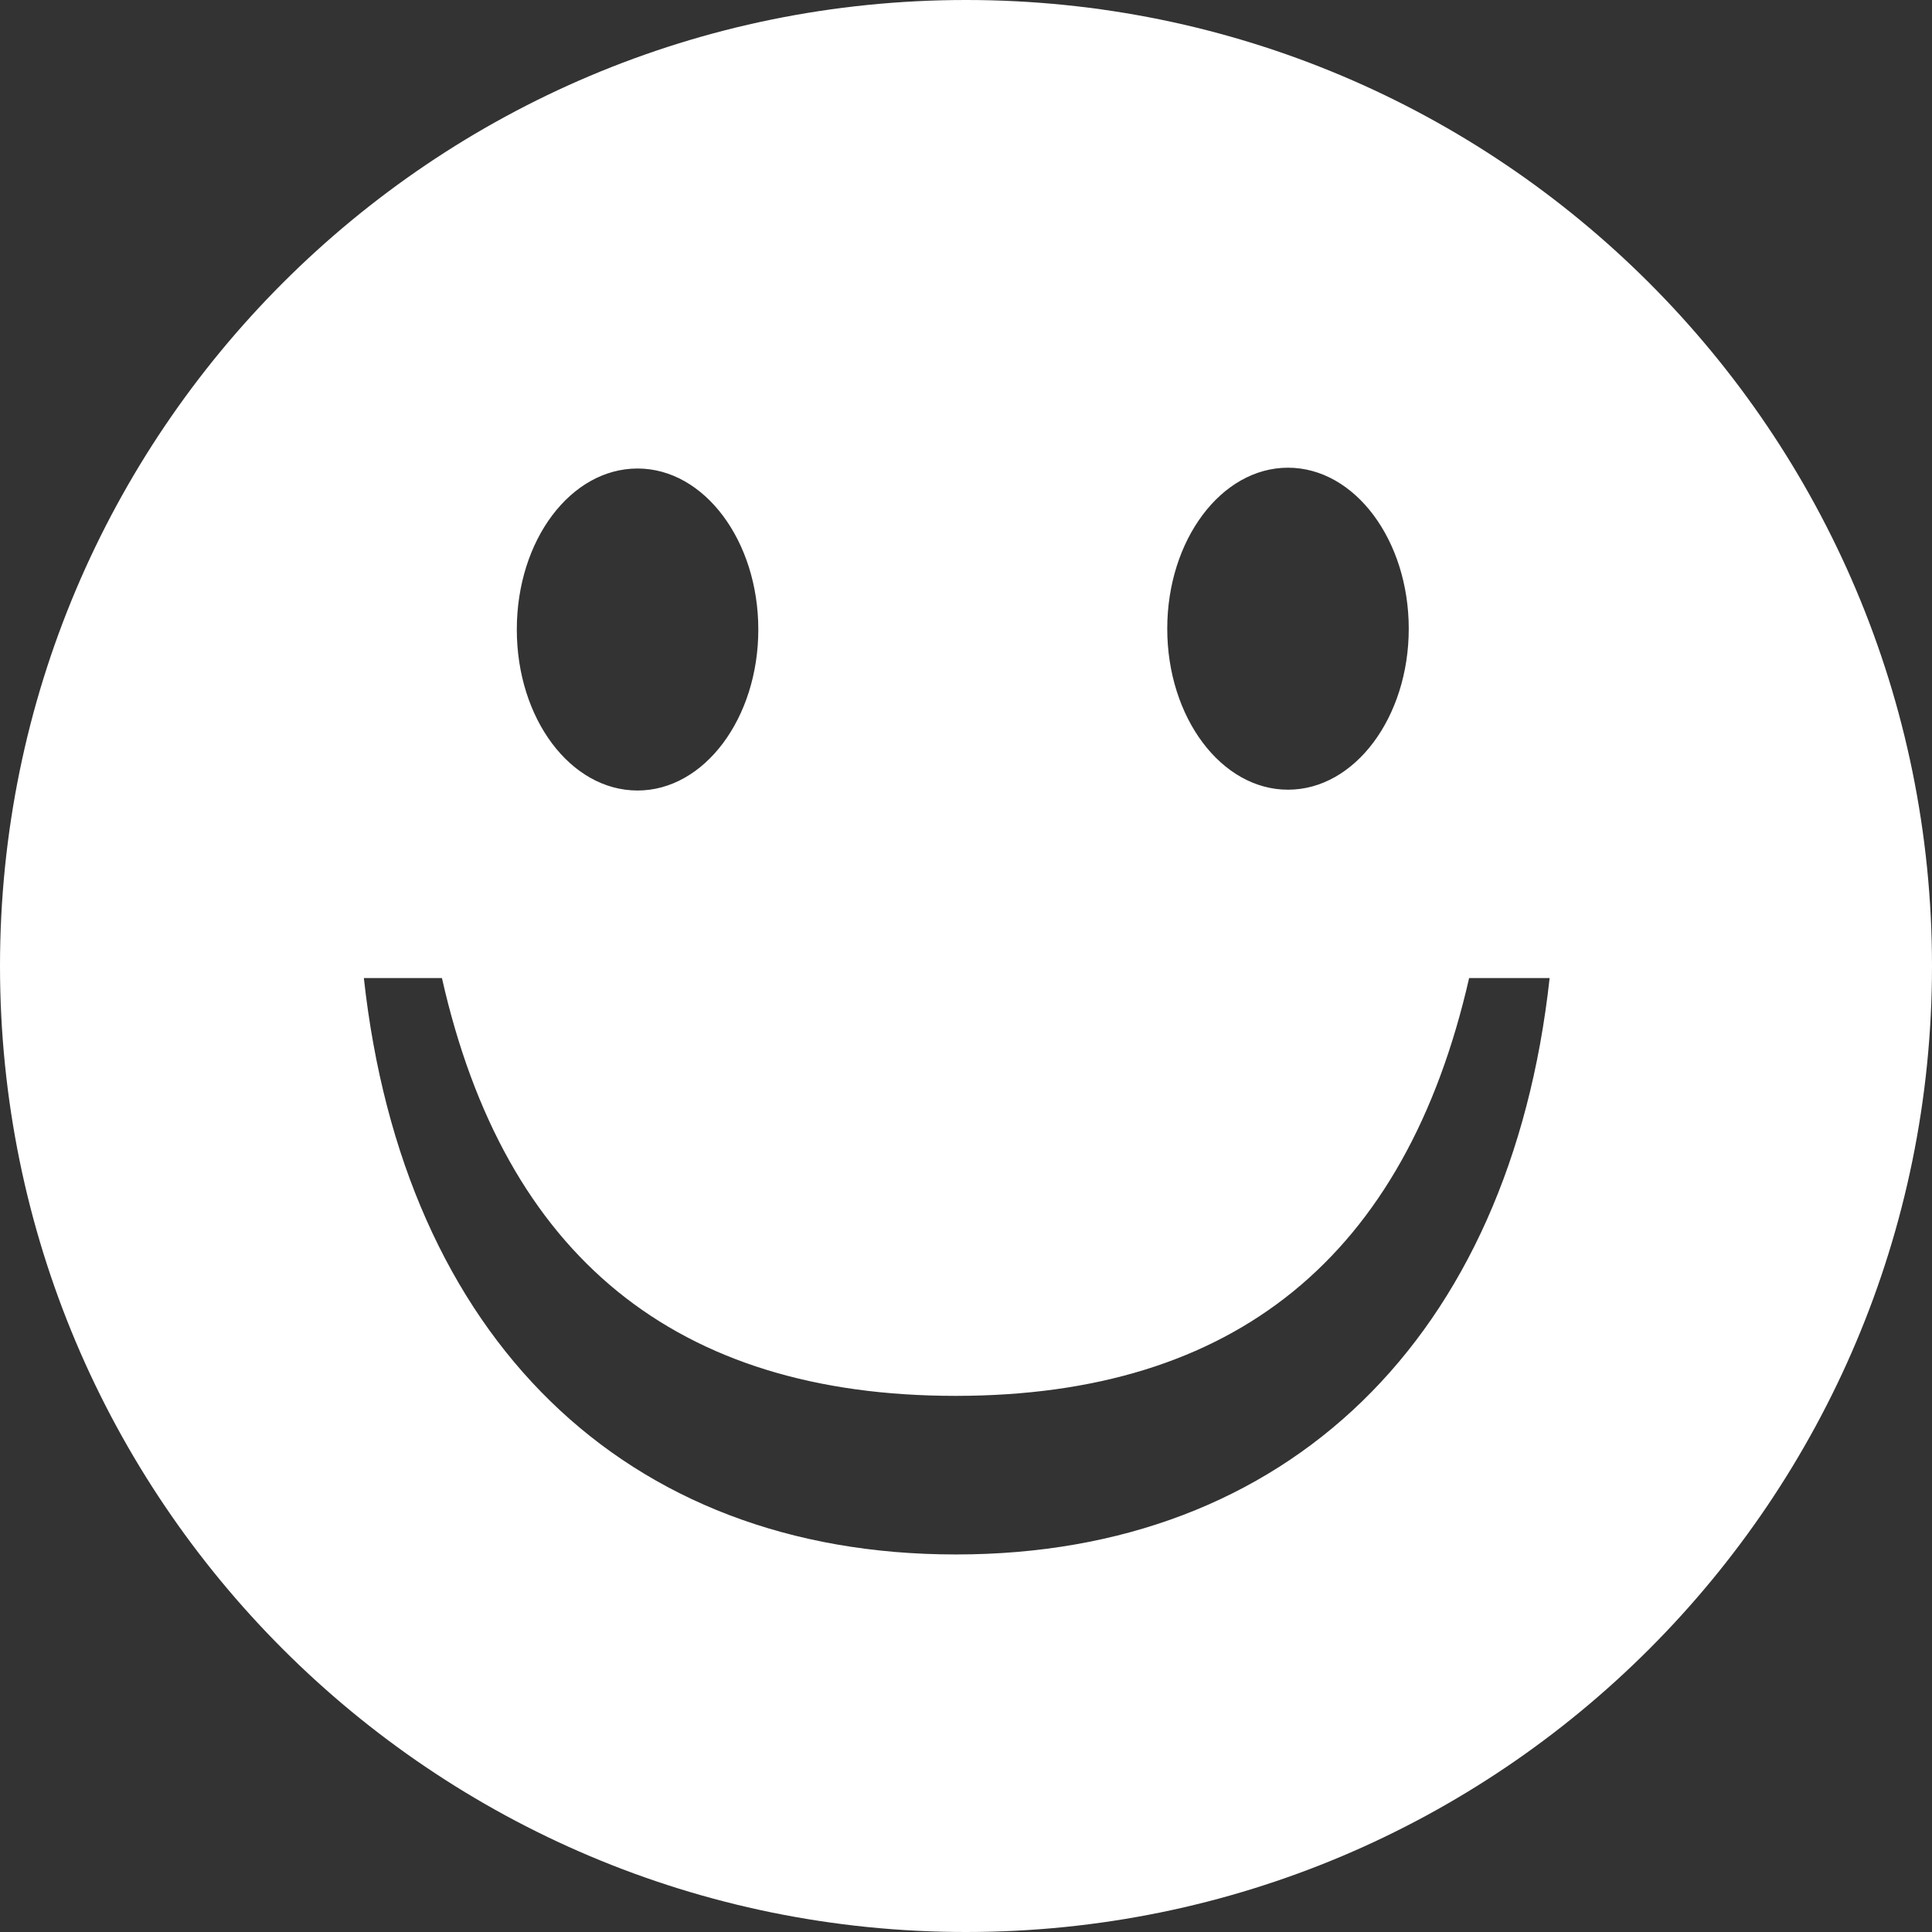 <?xml version="1.0" encoding="UTF-8"?>
<svg id="Layer_2" data-name="Layer 2" xmlns="http://www.w3.org/2000/svg" viewBox="0 0 24 24">
  <rect x="0" y="0" width="24" height="24" fill="#333333" stroke="none"/>
  <defs>
    <style>
      .cls-1 {
        fill: #fff;
      }
    </style>
  </defs>
  <g id="_レイアウト" data-name="レイアウト">
    <g id="smile_1_クリッピングパス" data-name="smile 1 クリッピングパス">
      <path class="cls-1" d="m12,0C5.37,0,0,5.37,0,12s5.37,12,12,12,12-5.37,12-12S18.63,0,12,0Zm4,5.81c.83,0,1.5.9,1.5,2s-.67,2-1.5,2-1.5-.9-1.5-2,.67-2,1.5-2Zm-8.08.01c.83,0,1.5.9,1.5,2s-.67,2-1.5,2-1.5-.89-1.5-2,.67-2,1.5-2Zm3.95,13.49c-4.11,0-6.86-2.69-7.35-7.16h.97c.78,3.46,2.91,5.19,6.38,5.19s5.59-1.73,6.38-5.19h1c-.49,4.47-3.26,7.16-7.37,7.16Z"/>
    </g>
  </g>
</svg>